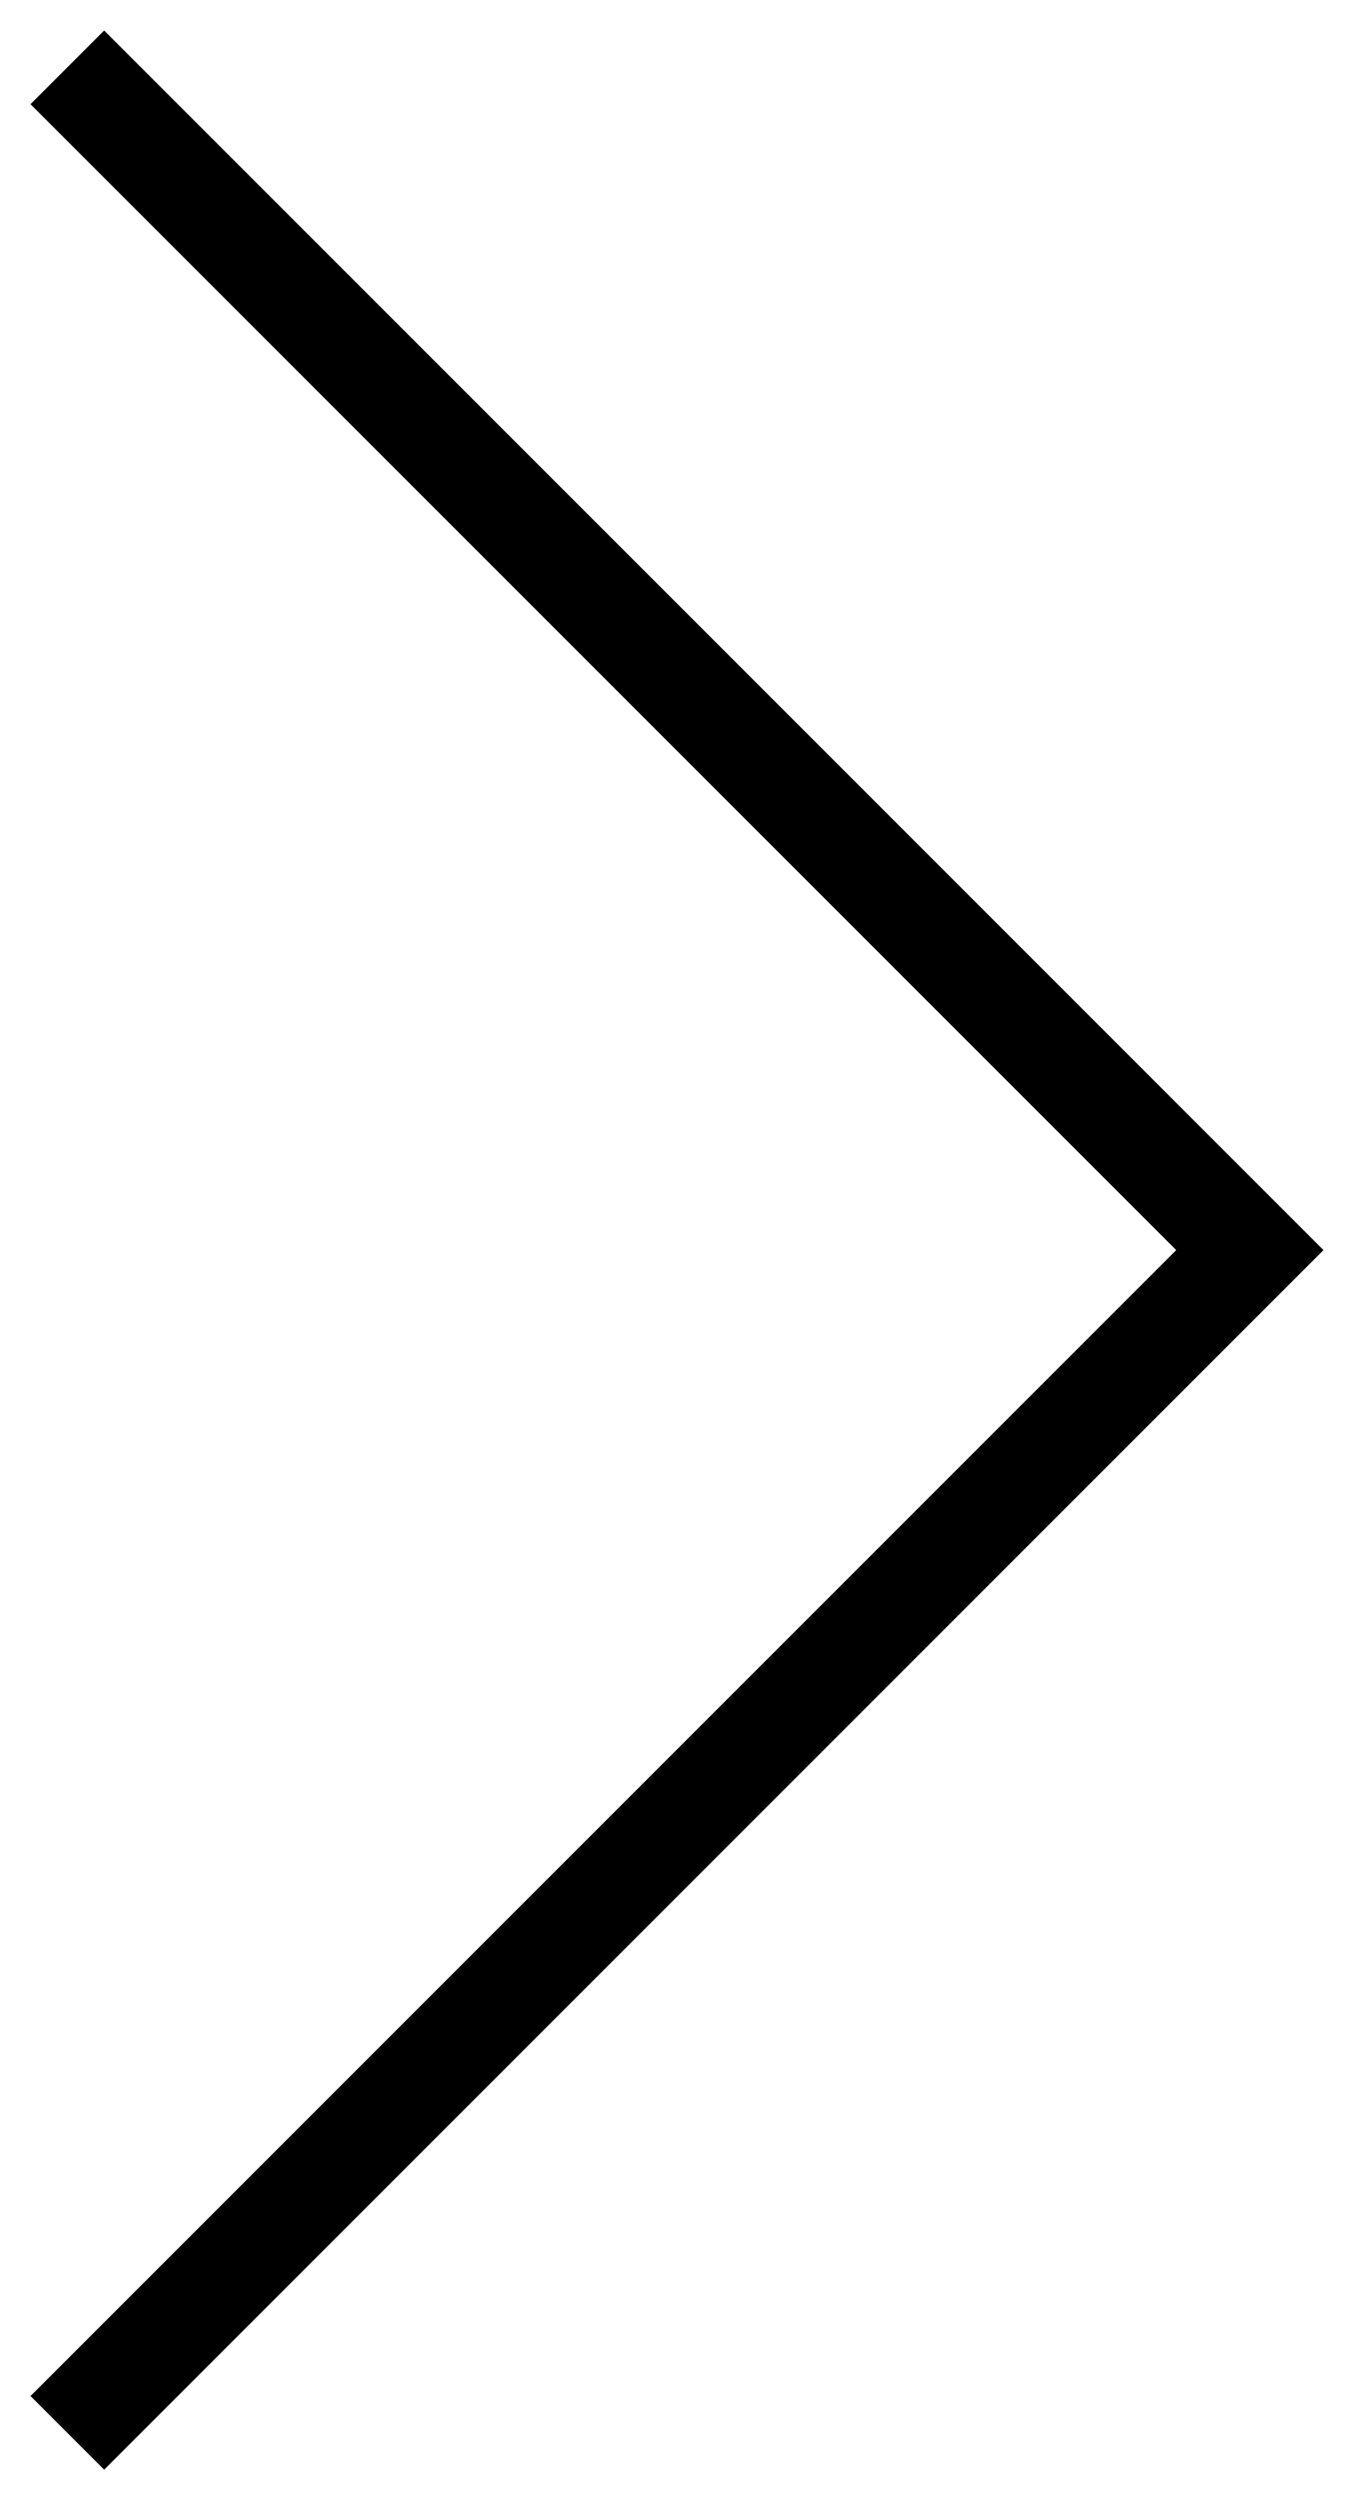<?xml version="1.0" encoding="UTF-8"?> <svg xmlns="http://www.w3.org/2000/svg" width="13" height="24" viewBox="0 0 13 24" fill="none"> <path fill-rule="evenodd" clip-rule="evenodd" d="M12.707 12L1 23.707L0.293 23L11.293 12L0.293 1L1 0.293L12.707 12Z" fill="black"></path> </svg> 